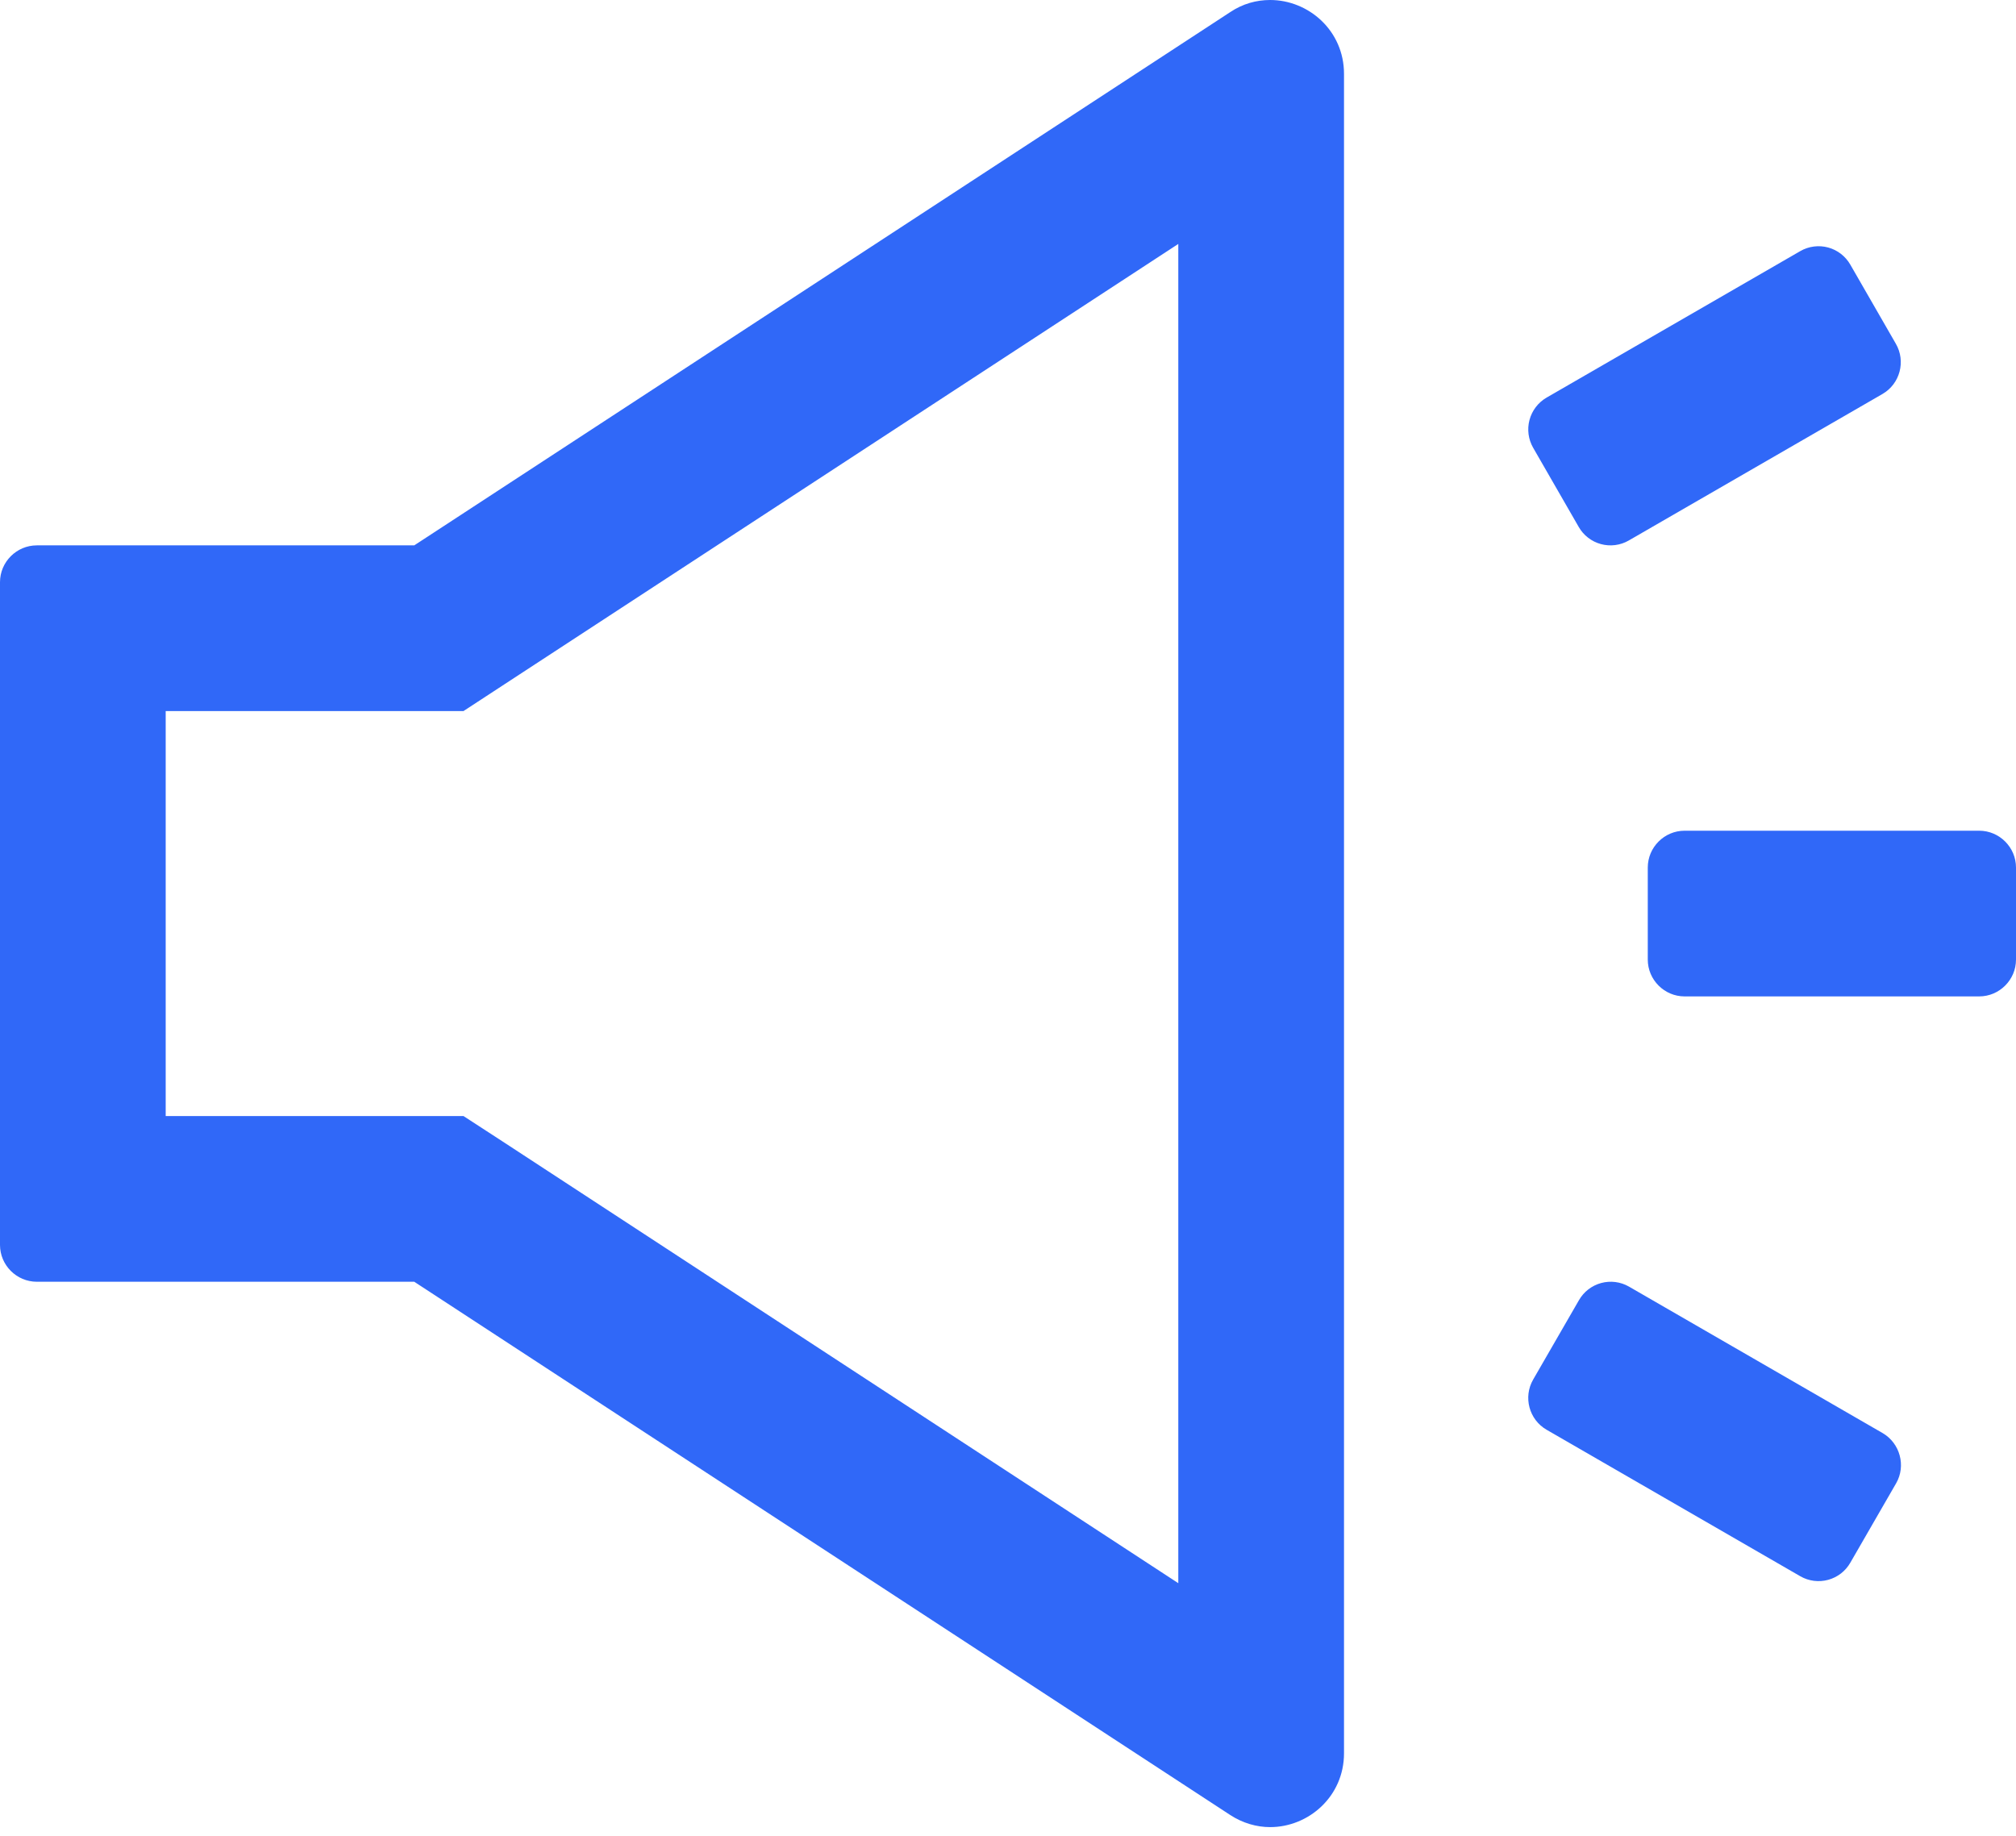 <?xml version="1.0" encoding="UTF-8"?> <svg xmlns="http://www.w3.org/2000/svg" width="112" height="102" viewBox="0 0 112 102" fill="none"> <path d="M70.563 0C69.808 0 69.041 0.205 68.338 0.678L23.014 30.301H2.046C0.921 30.301 0 31.222 0 32.347V69.169C0 70.294 0.921 71.215 2.046 71.215H23.014L68.338 100.838C69.041 101.299 69.821 101.516 70.563 101.516C72.698 101.516 74.667 99.816 74.667 97.412V4.104C74.667 1.7 72.698 0 70.563 0ZM65.461 87.963L28.051 63.505L25.75 62.009H9.205V39.507H25.75L28.038 38.011L65.461 13.553V87.963ZM109.954 46.155H93.589C92.464 46.155 91.543 47.076 91.543 48.201V53.315C91.543 54.44 92.464 55.361 93.589 55.361H109.954C111.079 55.361 112 54.44 112 53.315V48.201C112 47.076 111.079 46.155 109.954 46.155ZM104.597 79.627L90.495 71.483C90.263 71.35 90.008 71.265 89.743 71.231C89.478 71.197 89.209 71.216 88.951 71.286C88.694 71.356 88.453 71.476 88.241 71.639C88.03 71.802 87.853 72.006 87.721 72.237L85.176 76.648C84.614 77.62 84.946 78.873 85.918 79.436L100.02 87.58C100.252 87.713 100.507 87.798 100.772 87.832C101.037 87.866 101.306 87.847 101.564 87.777C101.821 87.707 102.062 87.587 102.274 87.424C102.485 87.261 102.662 87.057 102.795 86.826L105.339 82.415C105.901 81.443 105.556 80.19 104.597 79.627ZM87.708 29.279C87.84 29.51 88.017 29.714 88.229 29.877C88.44 30.04 88.681 30.16 88.939 30.23C89.196 30.3 89.465 30.319 89.73 30.285C89.995 30.251 90.251 30.166 90.482 30.033L104.584 21.889C105.556 21.326 105.889 20.073 105.326 19.101L102.795 14.703C102.662 14.472 102.485 14.268 102.274 14.105C102.062 13.941 101.821 13.821 101.564 13.751C101.306 13.681 101.037 13.663 100.772 13.697C100.507 13.73 100.252 13.816 100.02 13.949L85.918 22.093C85.451 22.365 85.111 22.811 84.972 23.334C84.833 23.856 84.906 24.412 85.176 24.88L87.708 29.279Z" fill="#3068F8"></path> </svg> 